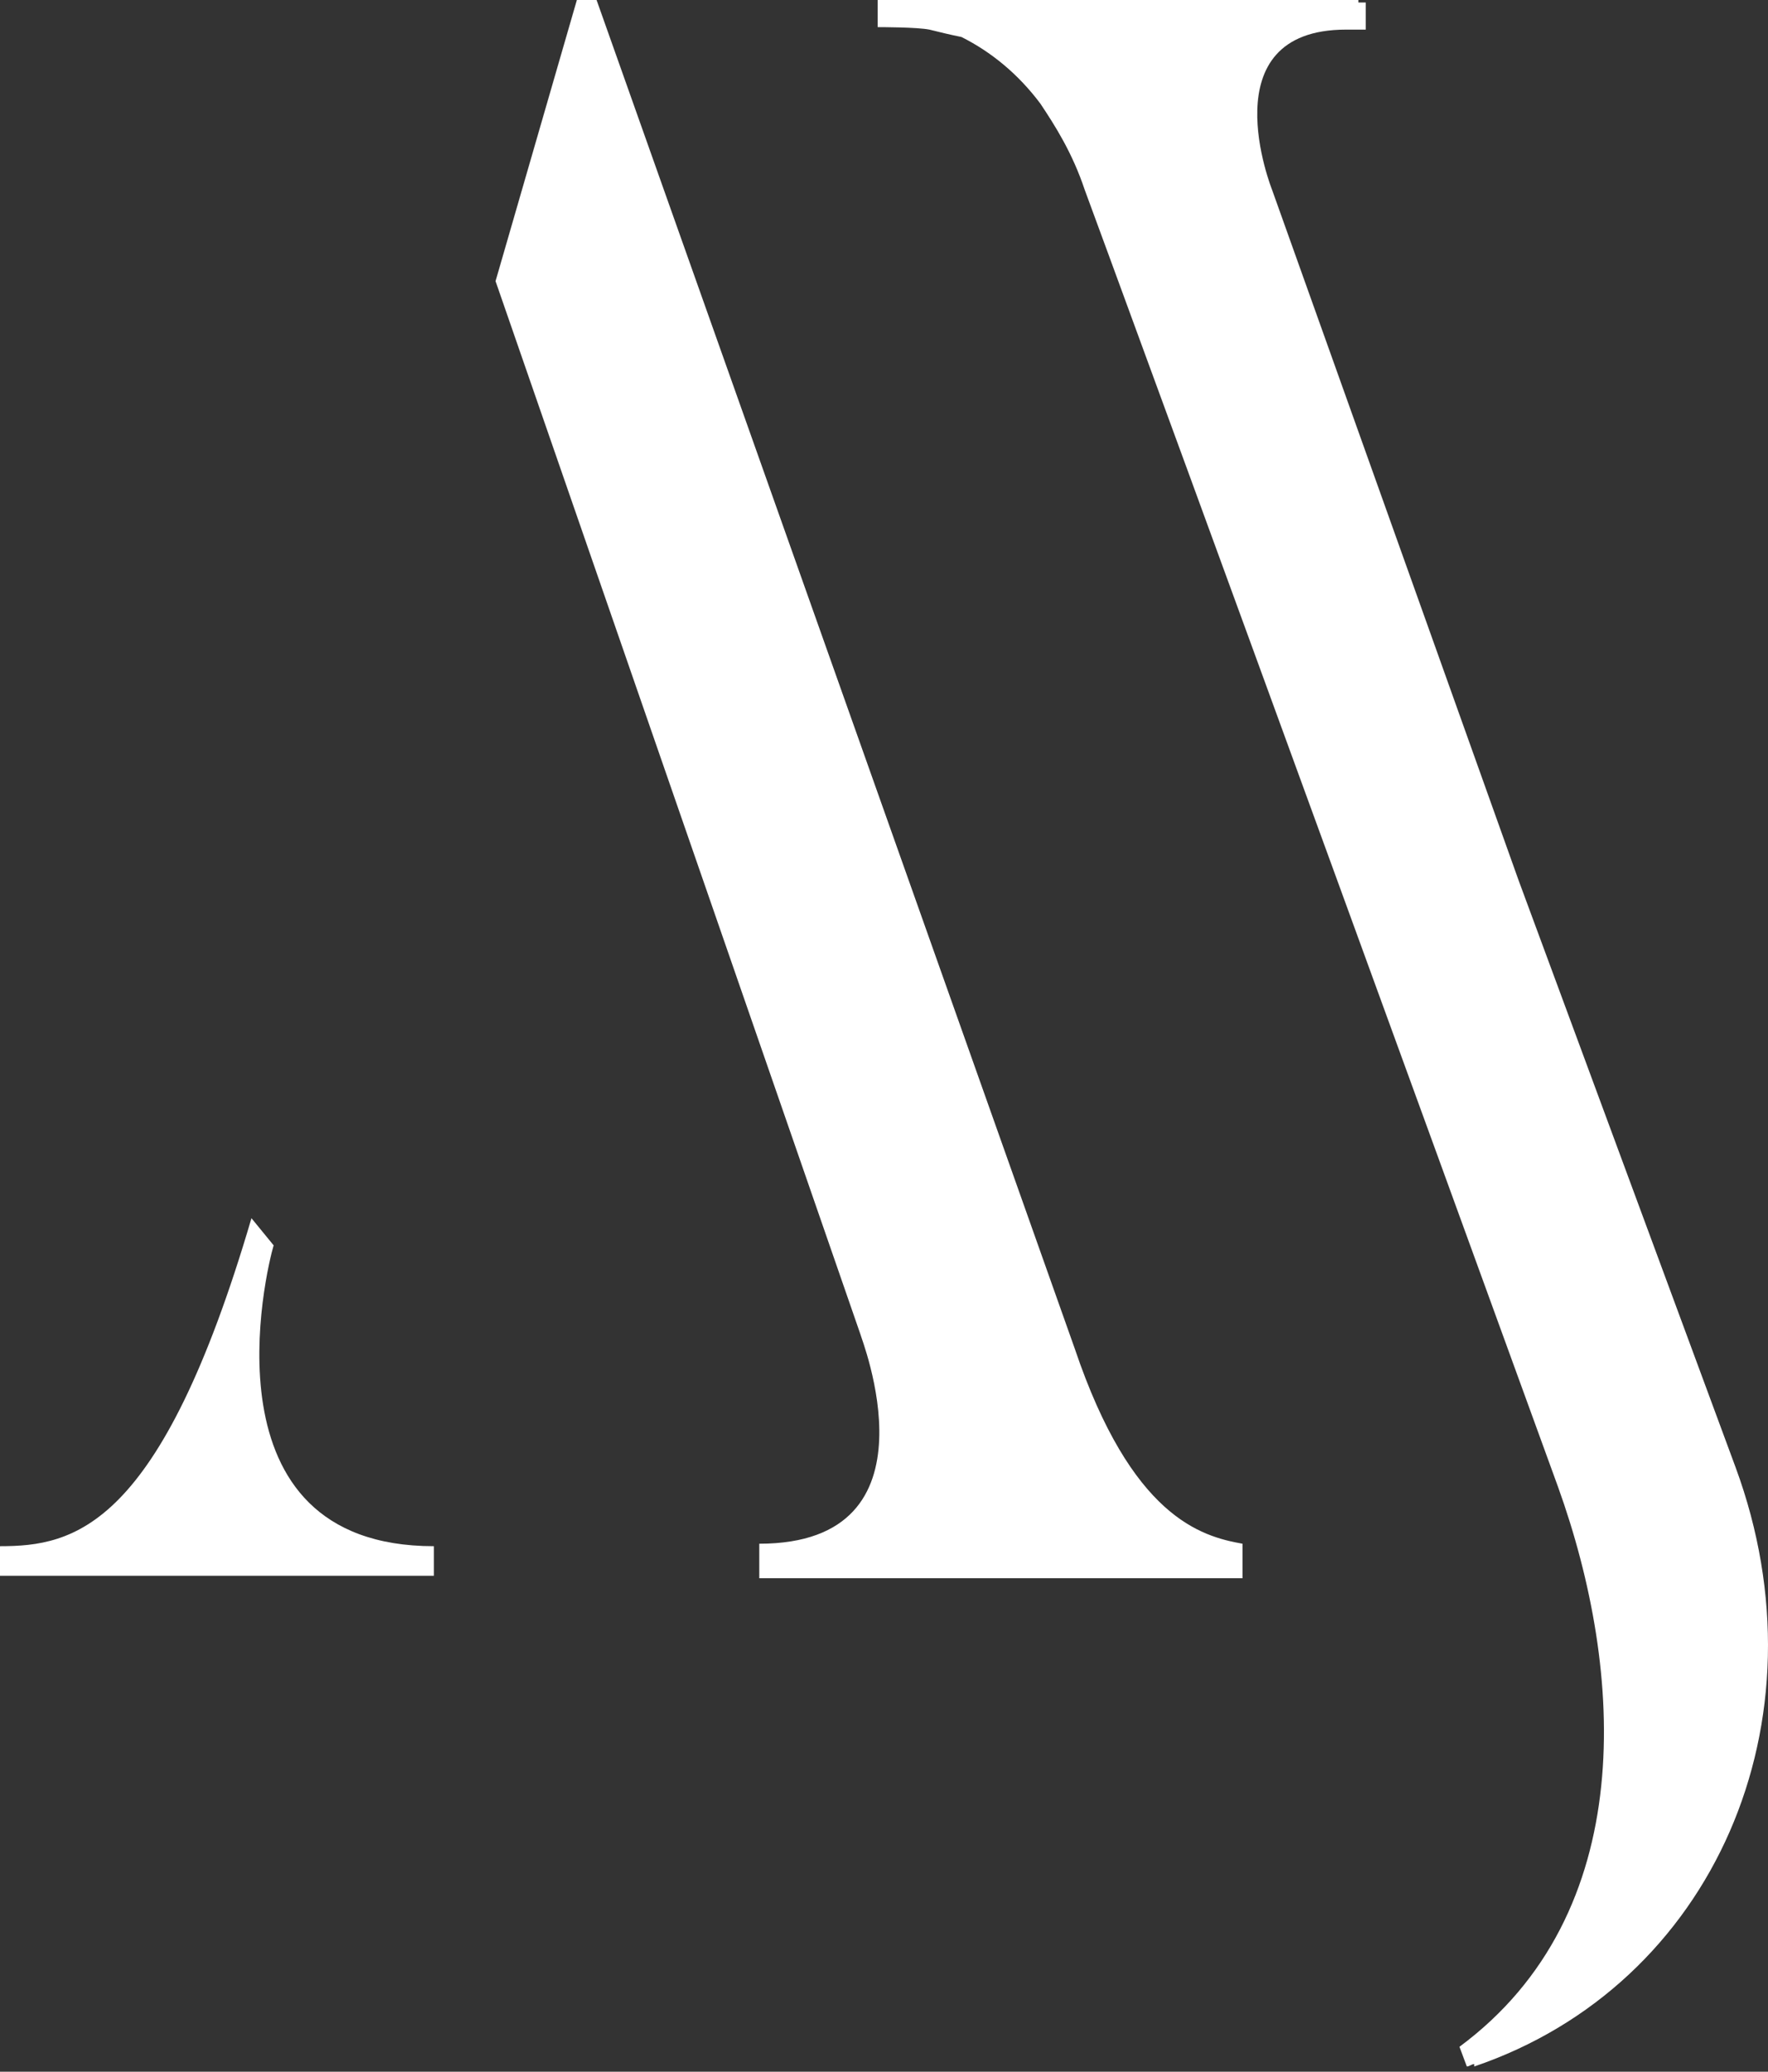 <svg width="35" height="41" viewBox="0 0 35 41" fill="none" xmlns="http://www.w3.org/2000/svg">
<rect x="0" y="0" width="35" height="41" fill="#333333" stroke="none"/>
<path fill-rule="evenodd" clip-rule="evenodd" d="M26.891 0H17.569H17.374V0.537C17.423 0.537 18.155 0.537 18.399 0.586C18.594 0.634 18.789 0.683 19.033 0.732C19.619 1.025 20.156 1.464 20.595 2.05C20.888 2.489 21.23 3.026 21.474 3.758C21.474 3.758 23.816 10.102 30.844 29.428C32.161 33.089 32.454 37.871 28.892 40.507L29.038 40.897C29.087 40.897 29.136 40.849 29.184 40.849V40.897C33.918 39.287 36.212 34.065 34.358 29.038L30.063 17.423L25.183 3.758C25.183 3.758 23.914 0.586 26.647 0.586C26.842 0.586 26.988 0.586 27.037 0.586V0.049H26.891V0Z" fill="white"/>
<path fill-rule="evenodd" clip-rule="evenodd" d="M15.031 30.551V31.234H24.597V30.551C23.767 30.405 22.401 30.014 21.278 26.695L11.81 0H11.42L9.81 5.564L17.032 26.403C17.032 26.451 18.692 30.551 15.031 30.551ZM8.589 31.185V30.6C3.953 30.6 5.271 25.134 5.417 24.646L4.978 24.109C3.172 30.258 1.464 30.6 0 30.6V31.185H8.589Z" fill="white"/>
</svg>

